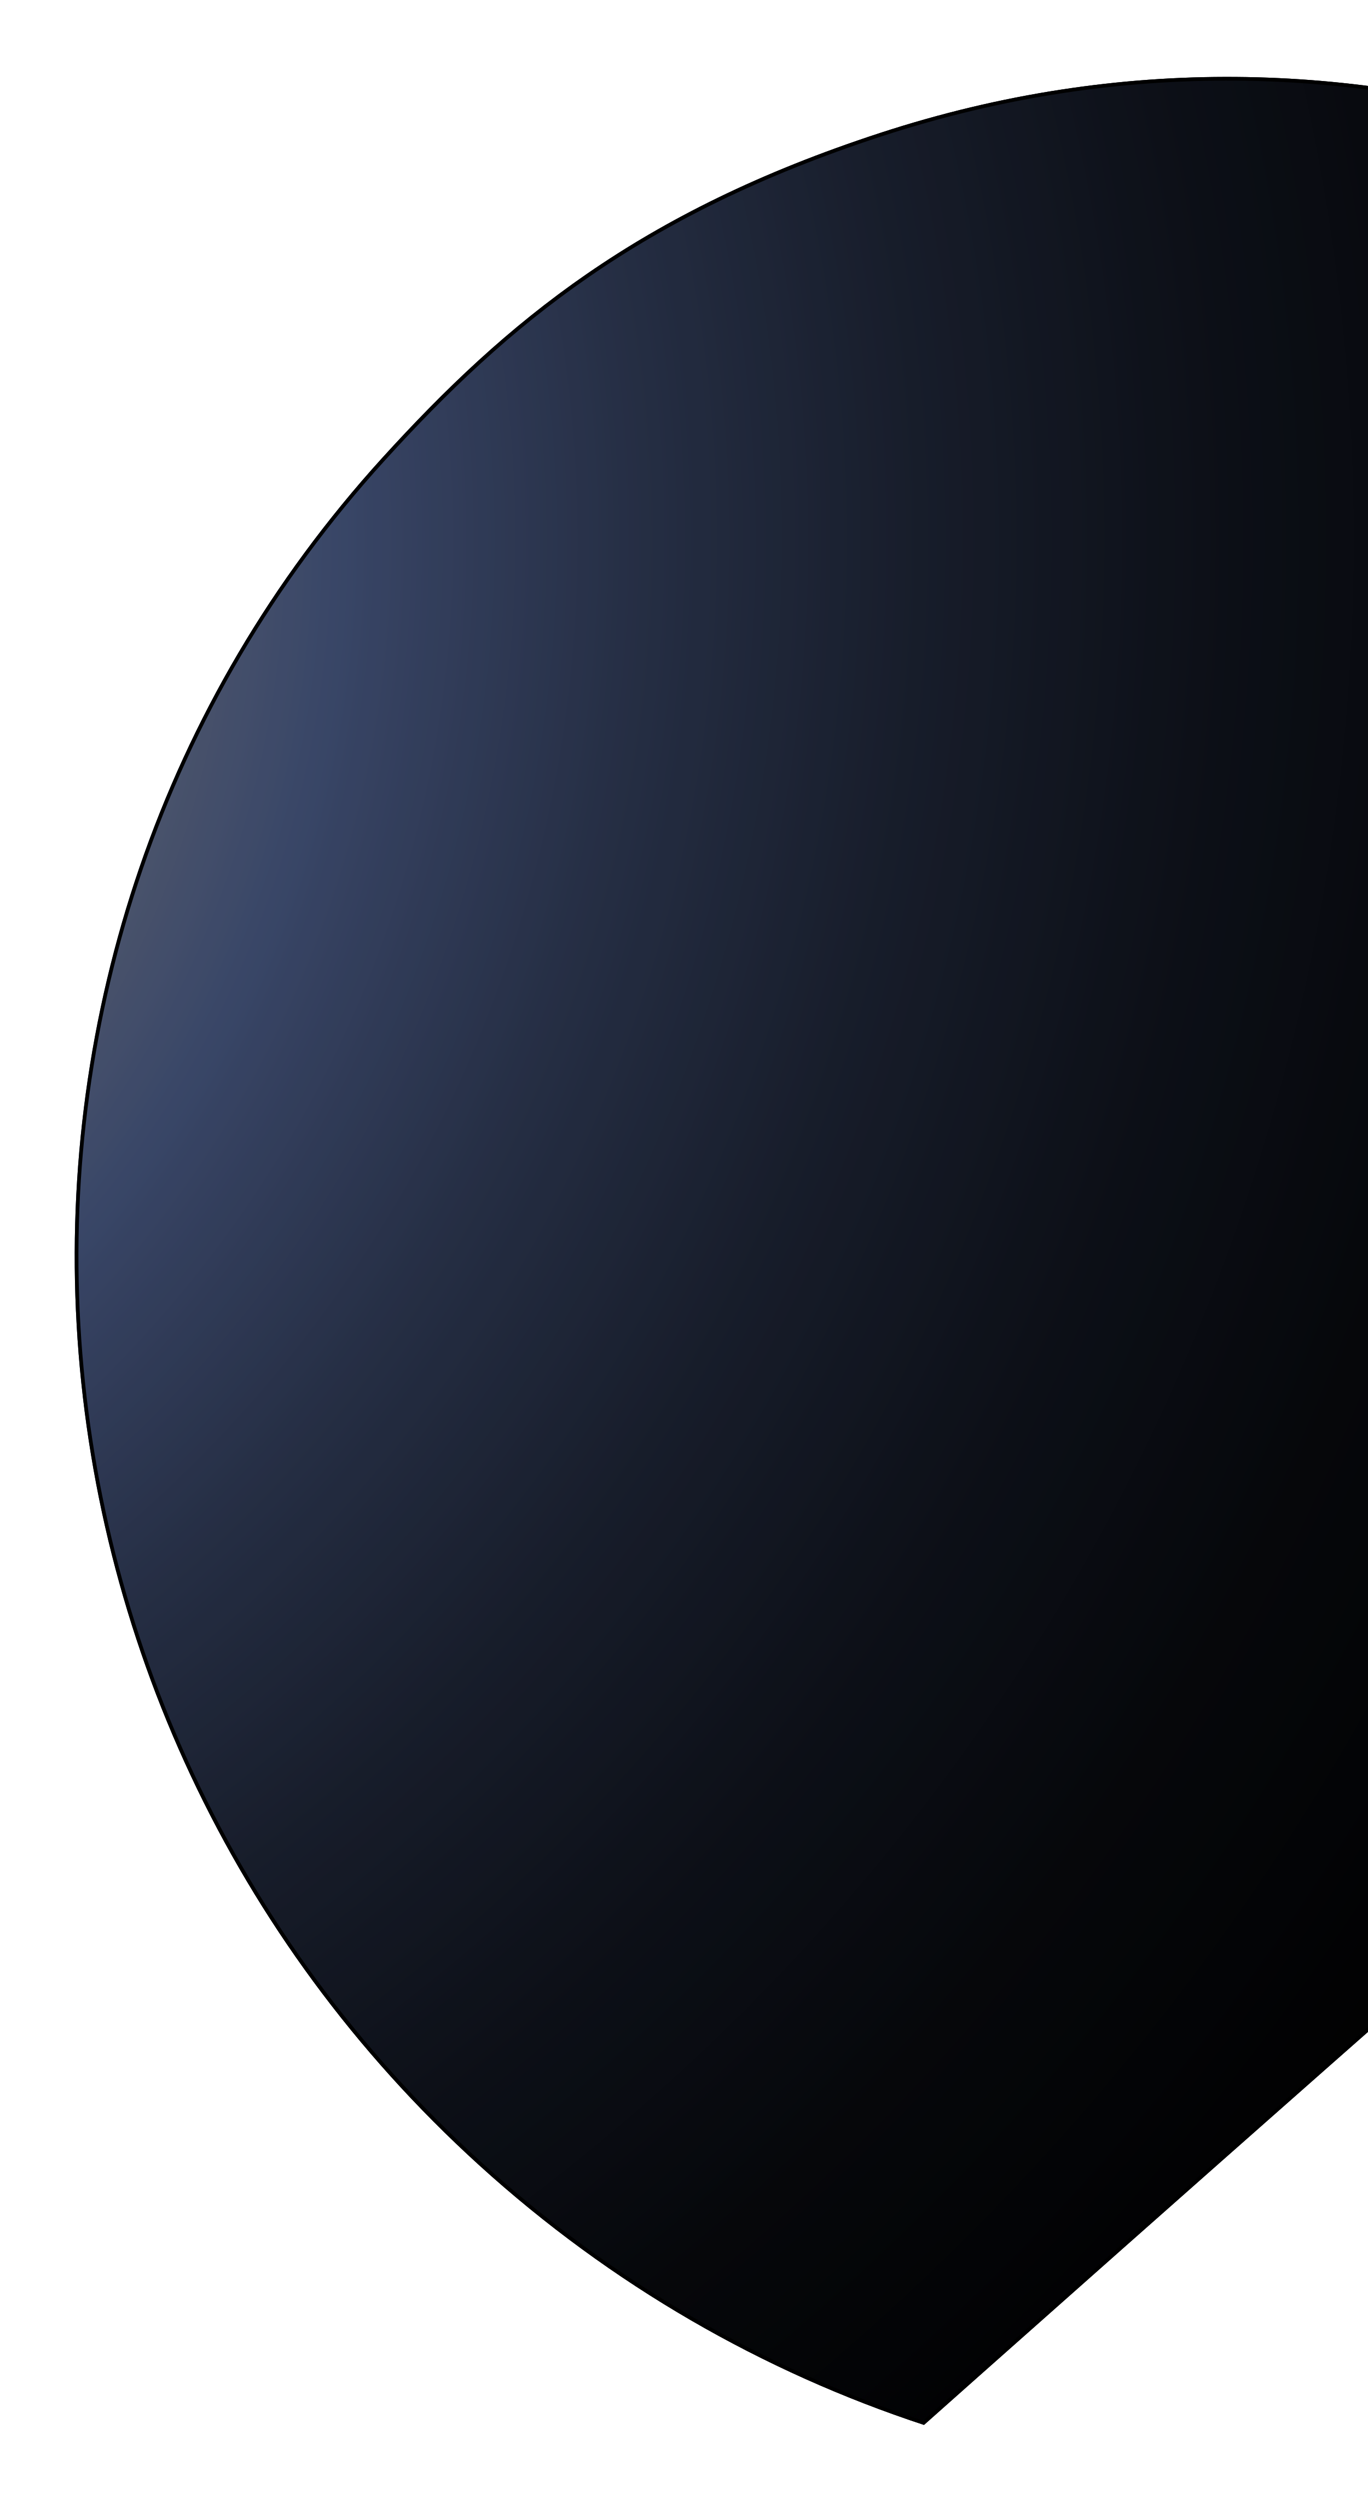 <svg width="370" height="676" viewBox="0 0 370 676" fill="none" xmlns="http://www.w3.org/2000/svg">
<g filter="url(#filter0_f_2243_66941)">
<path d="M238.023 35.957C501.919 -50.212 718.876 256.95 653.458 305.916C588.041 354.882 249.915 655.76 249.915 655.76C206.631 641.516 165.482 618.147 129.508 585.446C-5.332 462.874 -16.995 256.244 103.349 123.854C137.017 86.816 172.664 57.299 238.023 35.957Z" fill="url(#paint0_radial_2243_66941)"/>
<path d="M238.023 35.957C501.919 -50.212 718.876 256.95 653.458 305.916C588.041 354.882 249.915 655.76 249.915 655.76C206.631 641.516 165.482 618.147 129.508 585.446C-5.332 462.874 -16.995 256.244 103.349 123.854C137.017 86.816 172.664 57.299 238.023 35.957Z" fill="black" fill-opacity="0.2"/>
<path d="M249.828 655.168L249.798 655.195C206.679 640.964 165.69 617.659 129.845 585.076C-4.797 462.684 -16.433 256.369 103.719 124.19C137.343 87.201 172.92 57.741 238.179 36.432C369.896 -6.577 489.927 48.563 568.896 120.63C608.38 156.663 637.567 196.901 652.798 231.163C660.415 248.296 664.528 263.906 664.714 276.73C664.899 289.553 661.163 299.524 653.159 305.515C620.43 330.013 519.525 417.492 426.825 498.824C380.47 539.495 336.16 578.636 303.438 607.608C287.077 622.095 273.613 634.039 264.24 642.362C259.553 646.524 255.889 649.78 253.396 651.995C252.15 653.103 251.197 653.951 250.555 654.522L249.828 655.168Z" stroke="black"/>
</g>
<defs>
<filter id="filter0_f_2243_66941" x="0.21" y="0.799" width="685.01" height="674.961" filterUnits="userSpaceOnUse" color-interpolation-filters="sRGB">
<feFlood flood-opacity="0" result="BackgroundImageFix"/>
<feBlend mode="normal" in="SourceGraphic" in2="BackgroundImageFix" result="shape"/>
<feGaussianBlur stdDeviation="10" result="effect1_foregroundBlur_2243_66941"/>
</filter>
<radialGradient id="paint0_radial_2243_66941" cx="0" cy="0" r="1" gradientUnits="userSpaceOnUse" gradientTransform="translate(-210.336 131.035) rotate(-137.729) scale(842.506 827.421)">
<stop stop-color="#FFE0B3"/>
<stop offset="0.134" stop-color="#B5A99F"/>
<stop offset="0.286" stop-color="#666F89"/>
<stop offset="0.356" stop-color="#475881"/>
<stop offset="0.373" stop-color="#435279"/>
<stop offset="0.46" stop-color="#2E3954"/>
<stop offset="0.552" stop-color="#1D2435"/>
<stop offset="0.647" stop-color="#10141E"/>
<stop offset="0.749" stop-color="#07090D"/>
<stop offset="0.86" stop-color="#020203"/>
<stop offset="1"/>
</radialGradient>
</defs>
</svg>
